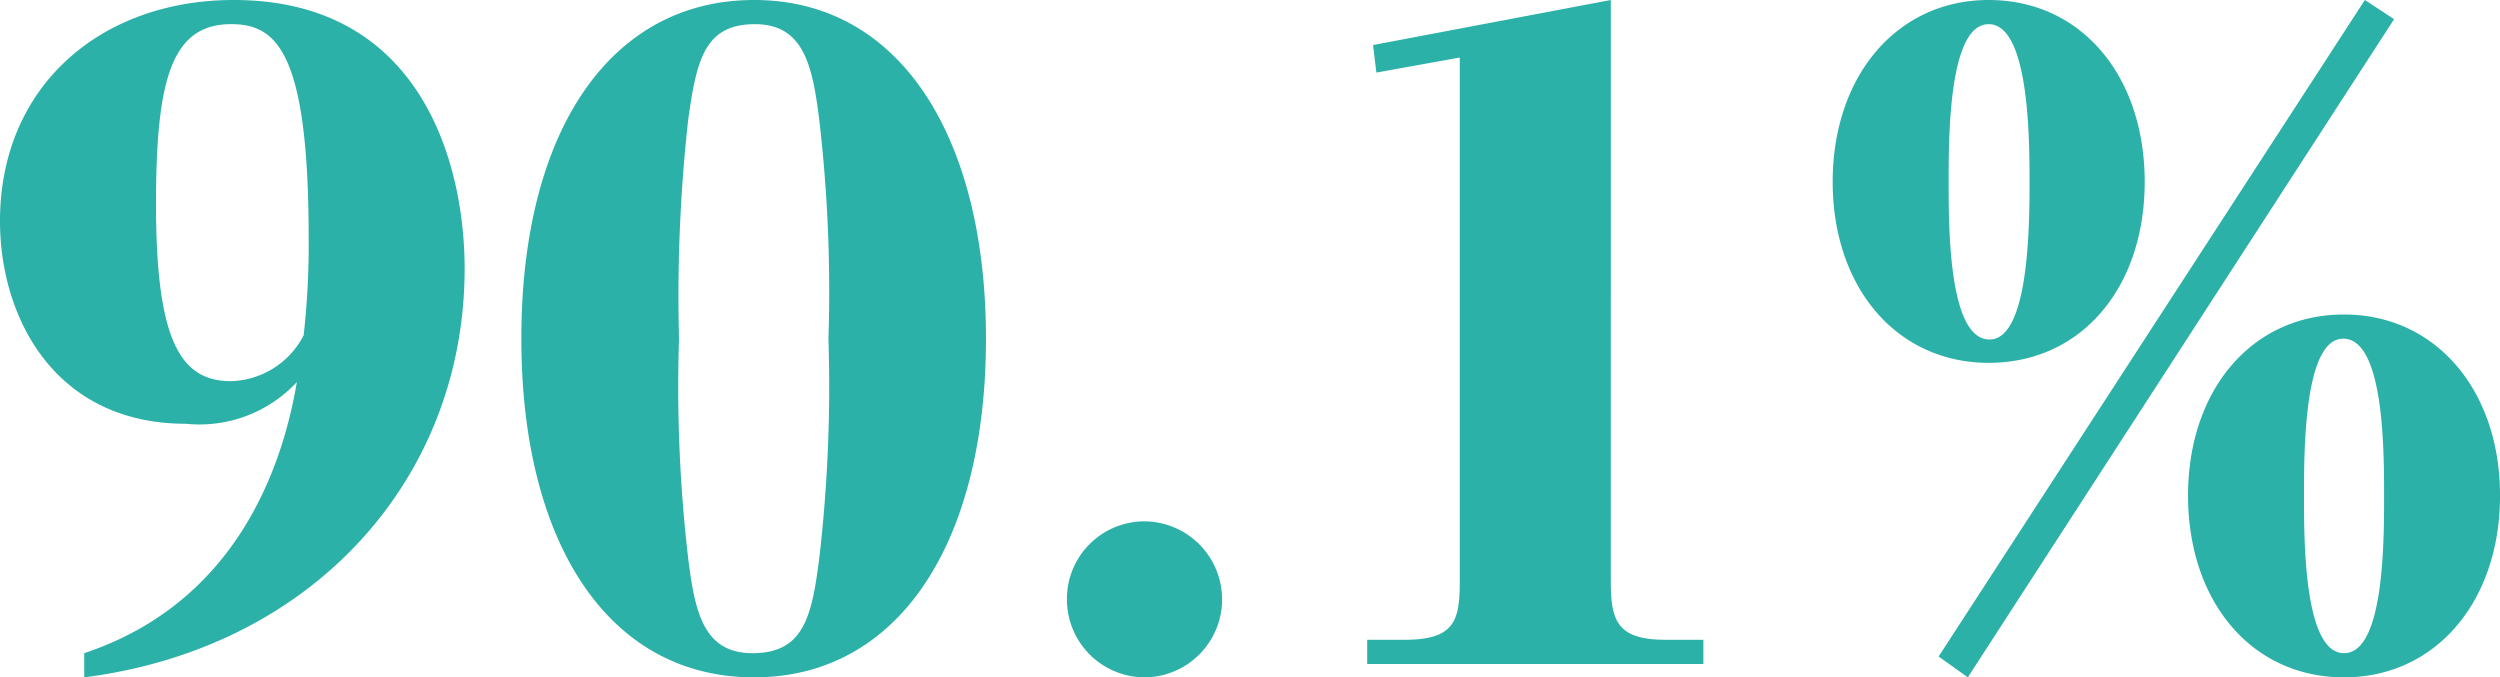 <svg xmlns="http://www.w3.org/2000/svg" width="81.199" height="22" viewBox="0 0 81.199 22">
  <path id="infographic-chart03" d="M3.756-1.88c7.424-.948,12.355-6.448,12.355-13.276,0-3.414-1.409-8.724-7.5-8.724C4.3-23.88,1.02-21.089,1.02-16.7c0,3.116,1.761,6.584,6.042,6.584a4.32,4.32,0,0,0,3.6-1.355C10.2-8.735,8.715-4.318,3.756-2.666Zm7.126-11.108A2.74,2.74,0,0,1,8.525-11.5c-1.626,0-2.438-1.273-2.438-5.744,0-4.01.488-5.852,2.438-5.852,1.463,0,2.52.867,2.52,6.936A26.016,26.016,0,0,1,10.882-12.988Zm7.071.108c0,6.584,2.791,11,7.559,11,4.714,0,7.532-4.389,7.532-11,0-6.475-2.736-11-7.532-11C20.88-23.88,17.953-19.68,17.953-12.88Zm5.121,0a52.092,52.092,0,0,1,.3-7.126c.271-1.9.515-3.089,2.167-3.089,1.6,0,1.869,1.382,2.086,3.089a47.878,47.878,0,0,1,.3,7.126,48.443,48.443,0,0,1-.3,7.153c-.244,1.9-.515,3.062-2.167,3.062-1.6,0-1.869-1.355-2.086-3.062A48.1,48.1,0,0,1,23.074-12.88ZM38.192-6.947A2.521,2.521,0,0,0,35.673-4.4a2.532,2.532,0,0,0,2.52,2.52,2.532,2.532,0,0,0,2.52-2.52A2.538,2.538,0,0,0,38.192-6.947ZM53.338-23.88l-7.722,1.463.108.894,2.709-.488V-5c0,1.273-.163,1.9-1.788,1.9H45.426v.786H56.345V-3.1H55.126c-1.571,0-1.788-.6-1.788-1.9Zm7.207,5.906c0,3.441,2.086,5.879,5.067,5.879,3.007,0,5.067-2.438,5.067-5.879s-2.059-5.906-5.067-5.906C62.631-23.88,60.545-21.414,60.545-17.974Zm3.766,0c0-1.463,0-5.121,1.3-5.121s1.328,3.631,1.328,5.121c0,1.463-.027,5.121-1.3,5.121C64.311-12.853,64.311-16.483,64.311-17.974ZM72.087-7.786c0,3.441,2.059,5.906,5.066,5.906,2.98,0,5.067-2.466,5.067-5.906,0-3.414-2.086-5.879-5.067-5.879C74.146-13.666,72.087-11.2,72.087-7.786Zm3.766.027c0-1.49,0-5.121,1.273-5.121,1.328,0,1.328,3.631,1.328,5.121,0,1.463,0,5.094-1.3,5.094S75.853-6.3,75.853-7.759ZM77.83-23.88,63.986-2.557l.948.677L78.779-23.257Z" transform="translate(-1.02 23.88)" fill="#2bb1a8"/>
</svg>

